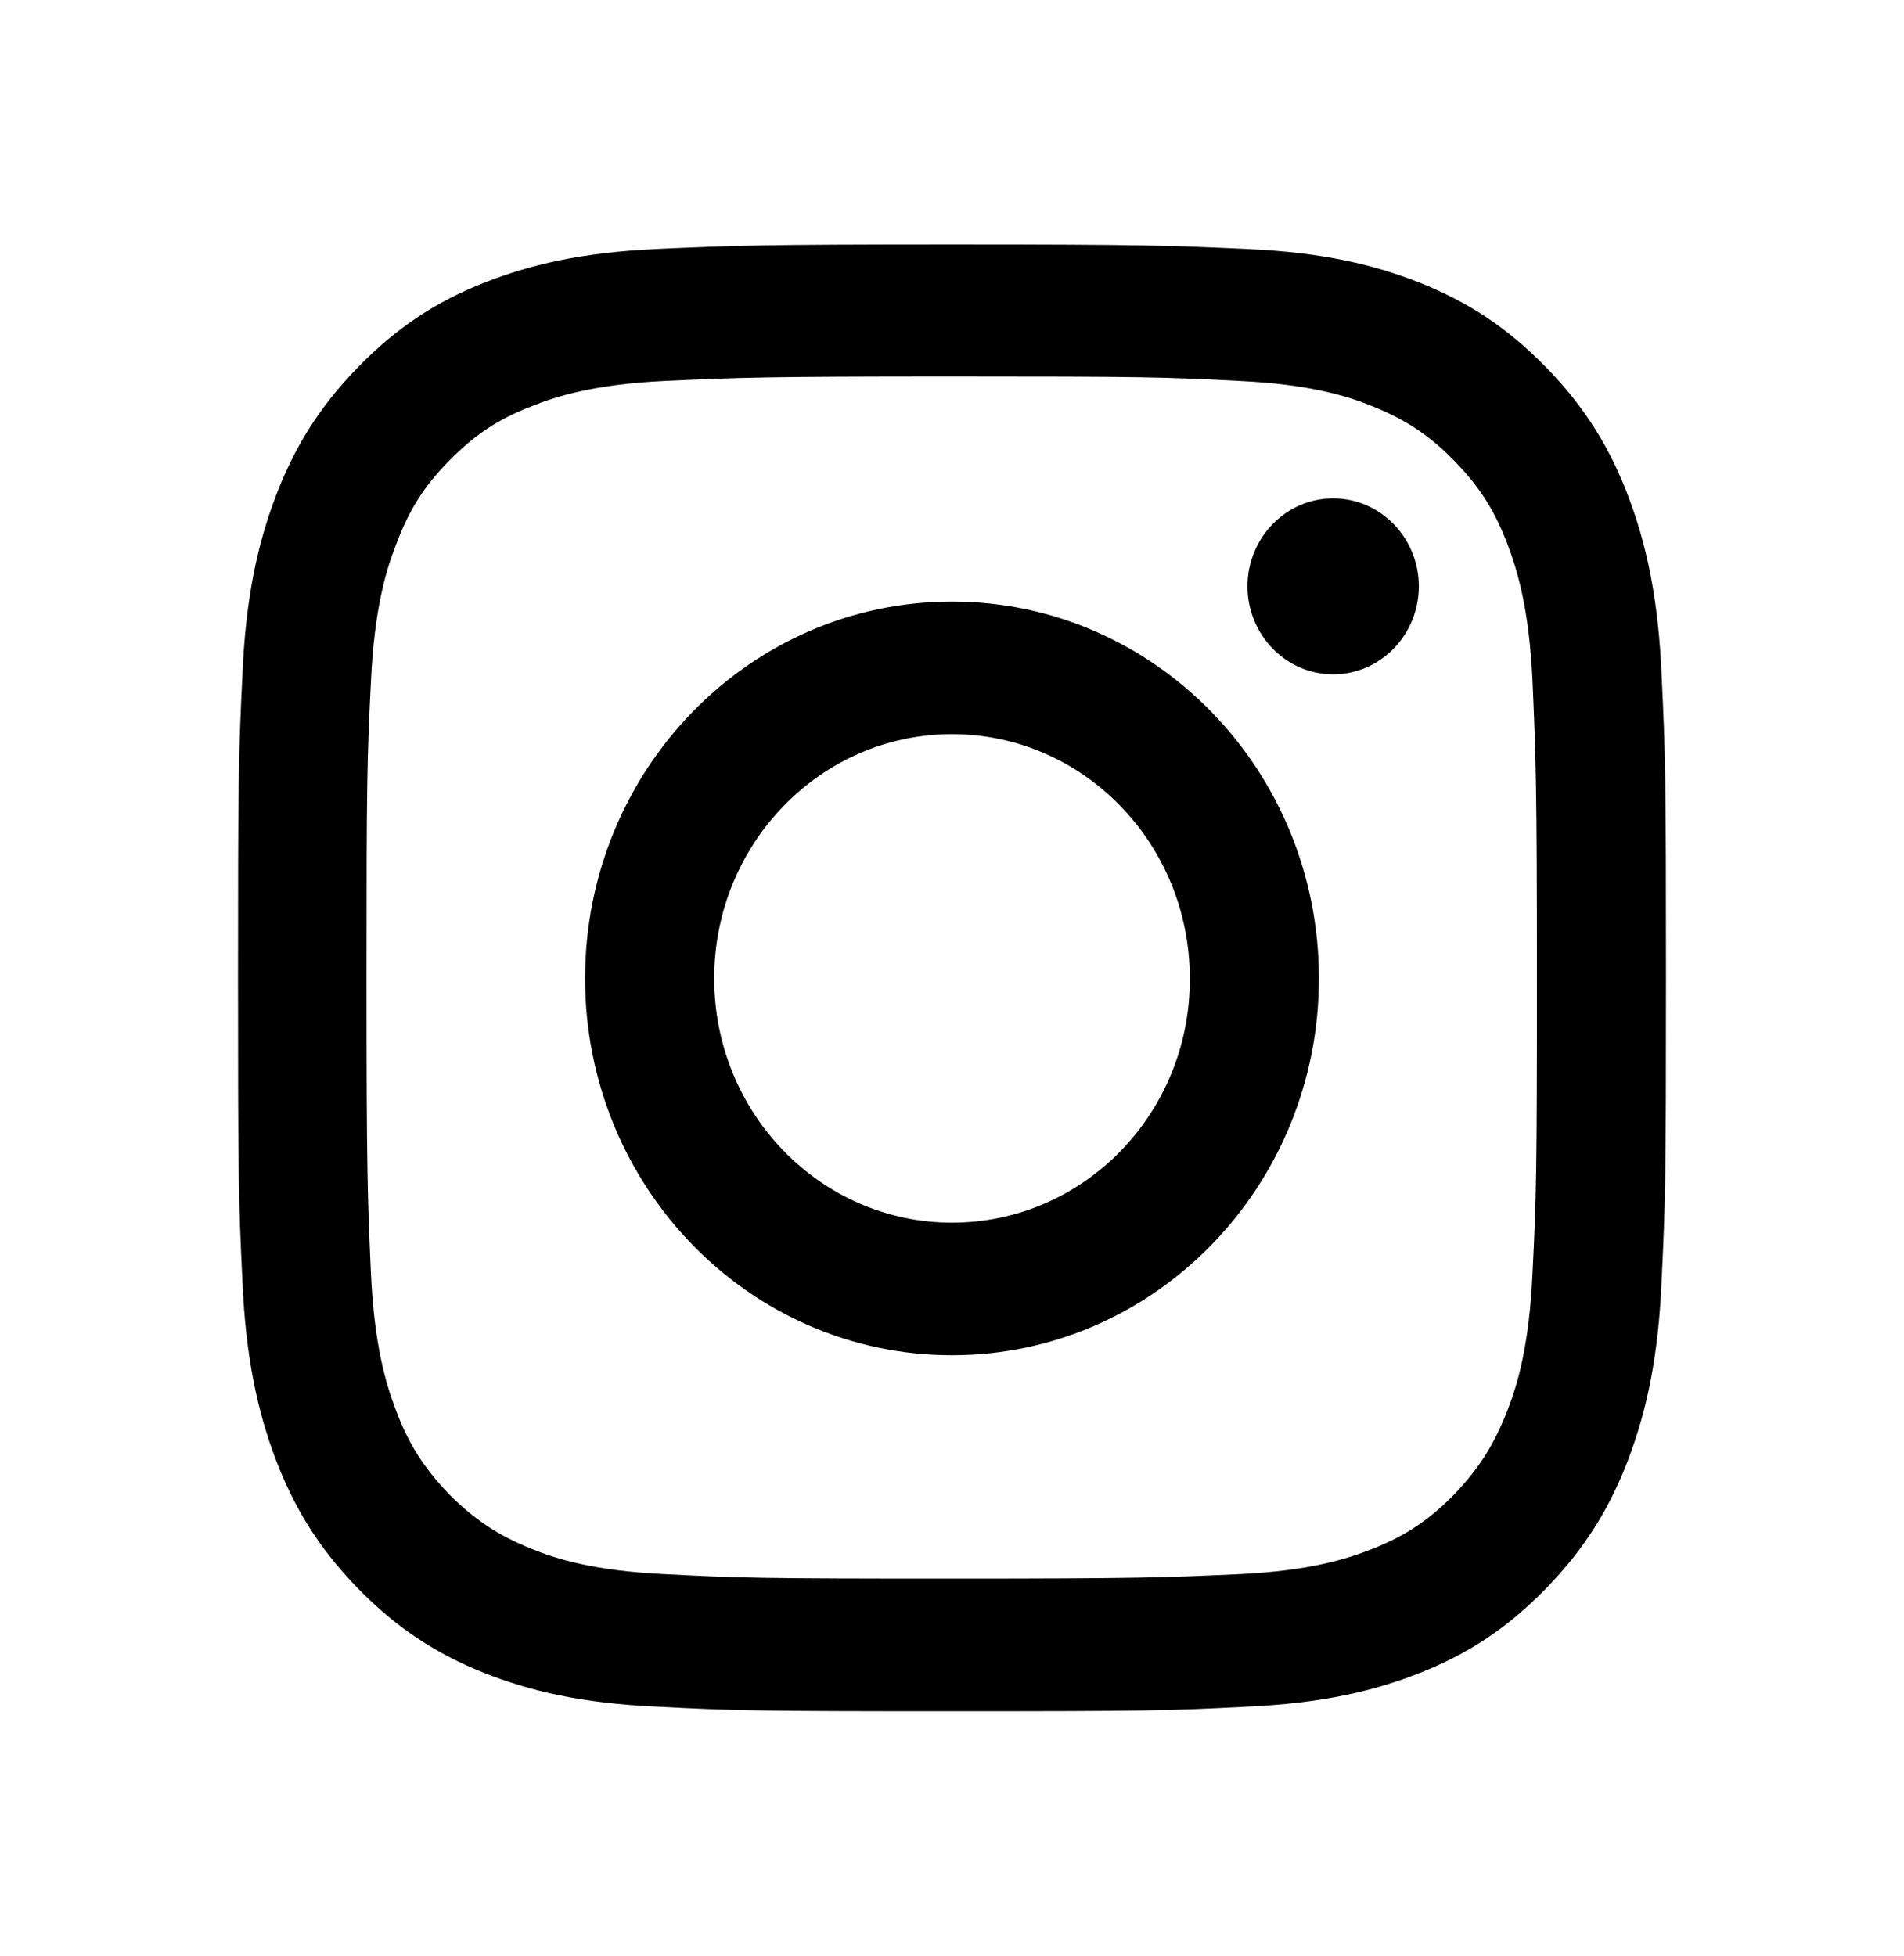 <svg width="37" height="38" viewBox="0 0 37 38" fill="none" xmlns="http://www.w3.org/2000/svg">
<path fill-rule="evenodd" clip-rule="evenodd" d="M18.5 7.315C22.204 7.315 22.641 7.326 24.103 7.403C25.459 7.468 26.195 7.699 26.676 7.896C27.327 8.159 27.786 8.466 28.266 8.959C28.757 9.463 29.056 9.935 29.301 10.592C29.493 11.097 29.717 11.853 29.781 13.234L29.784 13.293C29.846 14.748 29.867 15.236 29.867 18.989C29.867 22.793 29.856 23.242 29.781 24.744C29.717 26.136 29.493 26.892 29.301 27.386C29.045 28.054 28.746 28.526 28.266 29.03C27.786 29.523 27.316 29.841 26.676 30.093C26.185 30.29 25.448 30.521 24.103 30.586L24.046 30.589C22.629 30.653 22.155 30.674 18.5 30.674C14.796 30.674 14.359 30.663 12.897 30.586C11.541 30.521 10.805 30.29 10.324 30.093C9.673 29.83 9.214 29.523 8.723 29.03C8.243 28.526 7.934 28.054 7.688 27.386C7.496 26.881 7.272 26.125 7.208 24.744L7.206 24.706C7.143 23.256 7.122 22.771 7.122 19C7.122 15.196 7.133 14.747 7.208 13.245C7.272 11.853 7.496 11.097 7.688 10.604C7.934 9.935 8.232 9.453 8.723 8.959C9.214 8.455 9.673 8.148 10.324 7.896C10.815 7.699 11.552 7.468 12.897 7.403L12.954 7.4H12.954C14.371 7.336 14.845 7.315 18.5 7.315ZM18.5 4.75C14.757 4.75 14.269 4.772 12.808 4.836L12.779 4.838C11.306 4.903 10.292 5.145 9.407 5.495C8.489 5.857 7.72 6.35 6.952 7.14C6.183 7.929 5.703 8.729 5.351 9.661C5.009 10.571 4.774 11.601 4.71 13.125C4.636 14.648 4.625 15.131 4.625 19C4.625 22.869 4.636 23.352 4.71 24.875C4.774 26.388 5.009 27.429 5.351 28.339C5.703 29.271 6.183 30.071 6.952 30.86C7.72 31.65 8.499 32.143 9.407 32.505C10.292 32.855 11.296 33.096 12.779 33.162C14.263 33.239 14.732 33.25 18.5 33.25C22.268 33.25 22.737 33.239 24.221 33.162C25.694 33.096 26.708 32.855 27.593 32.505C28.511 32.143 29.28 31.65 30.048 30.86C30.817 30.071 31.297 29.271 31.649 28.339C31.991 27.429 32.226 26.399 32.29 24.875C32.364 23.363 32.375 22.869 32.375 19C32.375 15.131 32.364 14.648 32.29 13.125C32.226 11.612 31.991 10.571 31.649 9.661C31.297 8.729 30.817 7.929 30.048 7.14C29.28 6.35 28.501 5.857 27.593 5.495C26.708 5.145 25.704 4.903 24.221 4.838L24.208 4.837C22.745 4.772 22.257 4.75 18.5 4.75ZM18.5 11.689C14.562 11.689 11.37 14.966 11.37 19.011C11.37 23.056 14.562 26.333 18.5 26.333C22.438 26.333 25.63 23.056 25.63 19.011C25.63 14.966 22.438 11.689 18.5 11.689ZM18.5 23.757C15.949 23.757 13.879 21.631 13.879 19.011C13.879 16.391 15.949 14.265 18.5 14.265C21.051 14.265 23.121 16.391 23.121 19.011C23.132 21.631 21.061 23.757 18.5 23.757ZM25.907 13.103C26.825 13.103 27.572 12.335 27.572 11.393C27.572 10.45 26.825 9.683 25.907 9.683C24.989 9.683 24.242 10.45 24.242 11.393C24.242 12.335 24.989 13.103 25.907 13.103Z" fill="black"/>
</svg>
